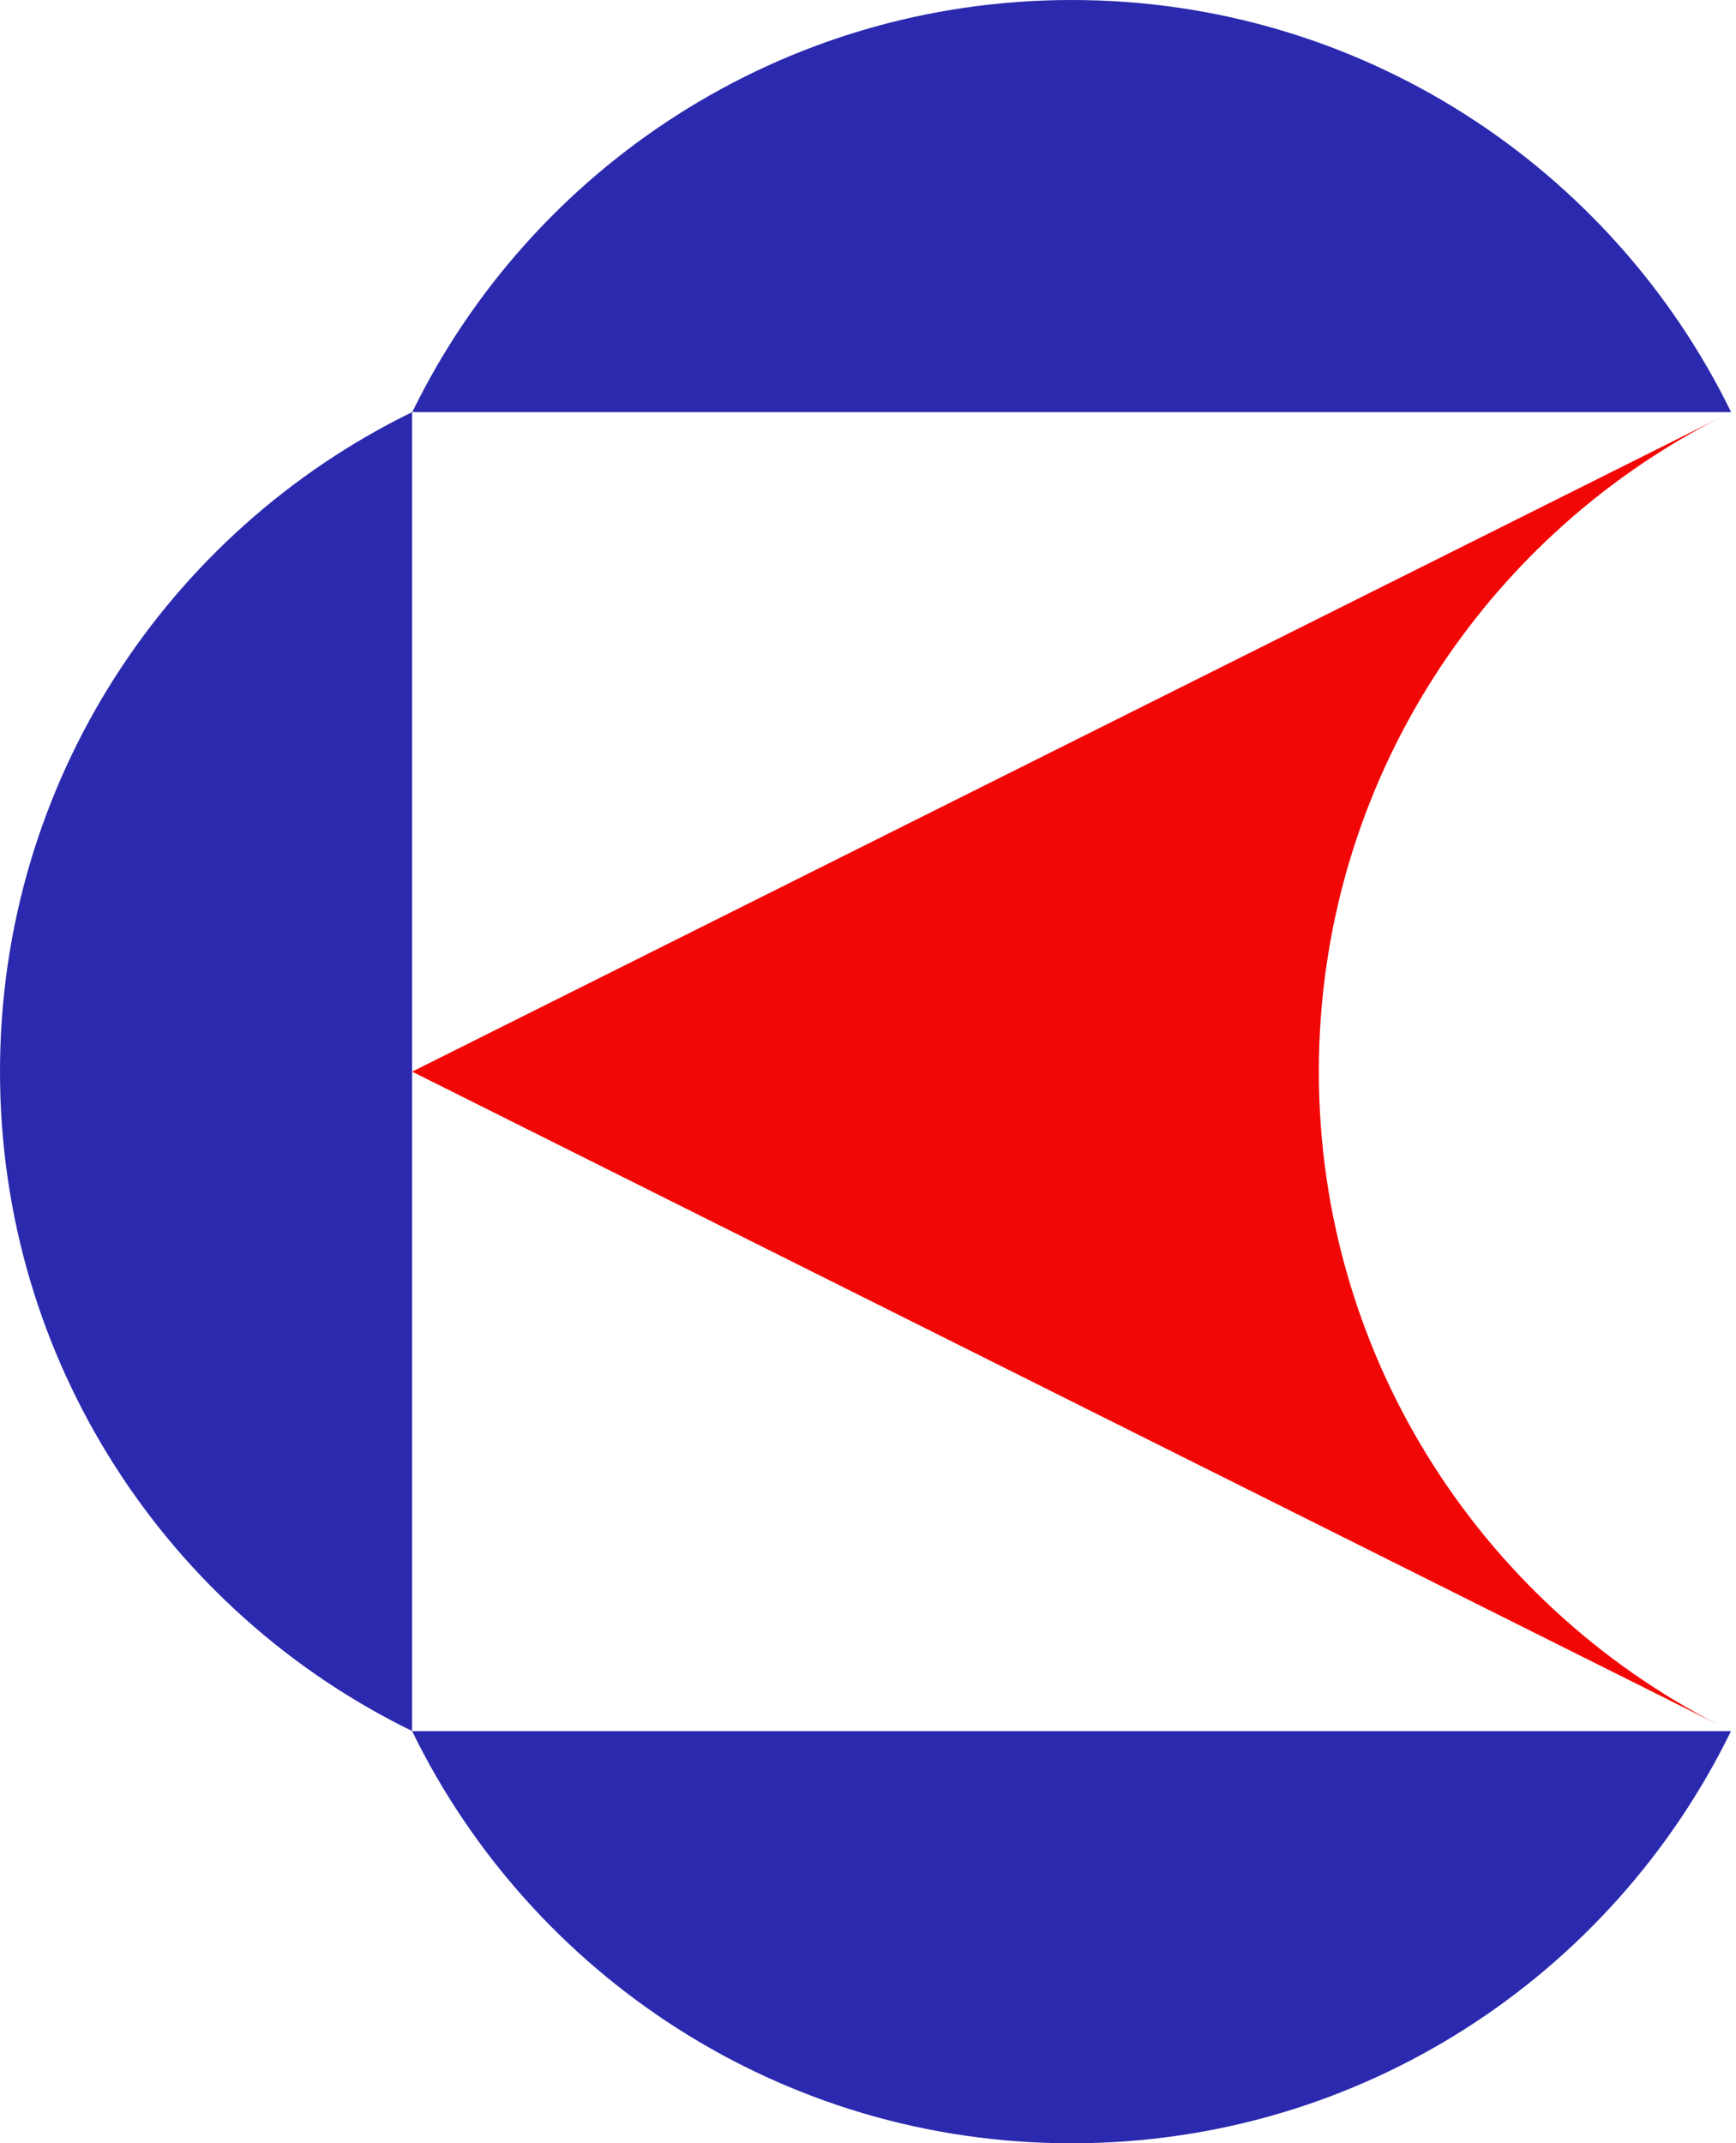 <svg width="81" height="100" viewBox="0 0 81 100" fill="none" xmlns="http://www.w3.org/2000/svg">
<path d="M50 100C63.525 100 75.211 92.156 80.764 80.772H19.229C24.789 92.156 36.475 100 49.992 100H50Z" fill="#2B29AE"/>
<path d="M0 50C0 63.525 7.844 75.211 19.228 80.764V19.229C7.844 24.789 0 36.475 0 49.992V50Z" fill="#2B29AE"/>
<path d="M50 0C36.475 0 24.789 7.844 19.236 19.228H80.772C75.211 7.844 63.525 0 50.008 0H50Z" fill="#2B29AE"/>
<path d="M61.536 50C61.536 36.475 69.379 24.789 80.764 19.236L19.229 50L80.764 80.764C69.379 75.204 61.536 63.517 61.536 50Z" fill="#F20707"/>
</svg>
